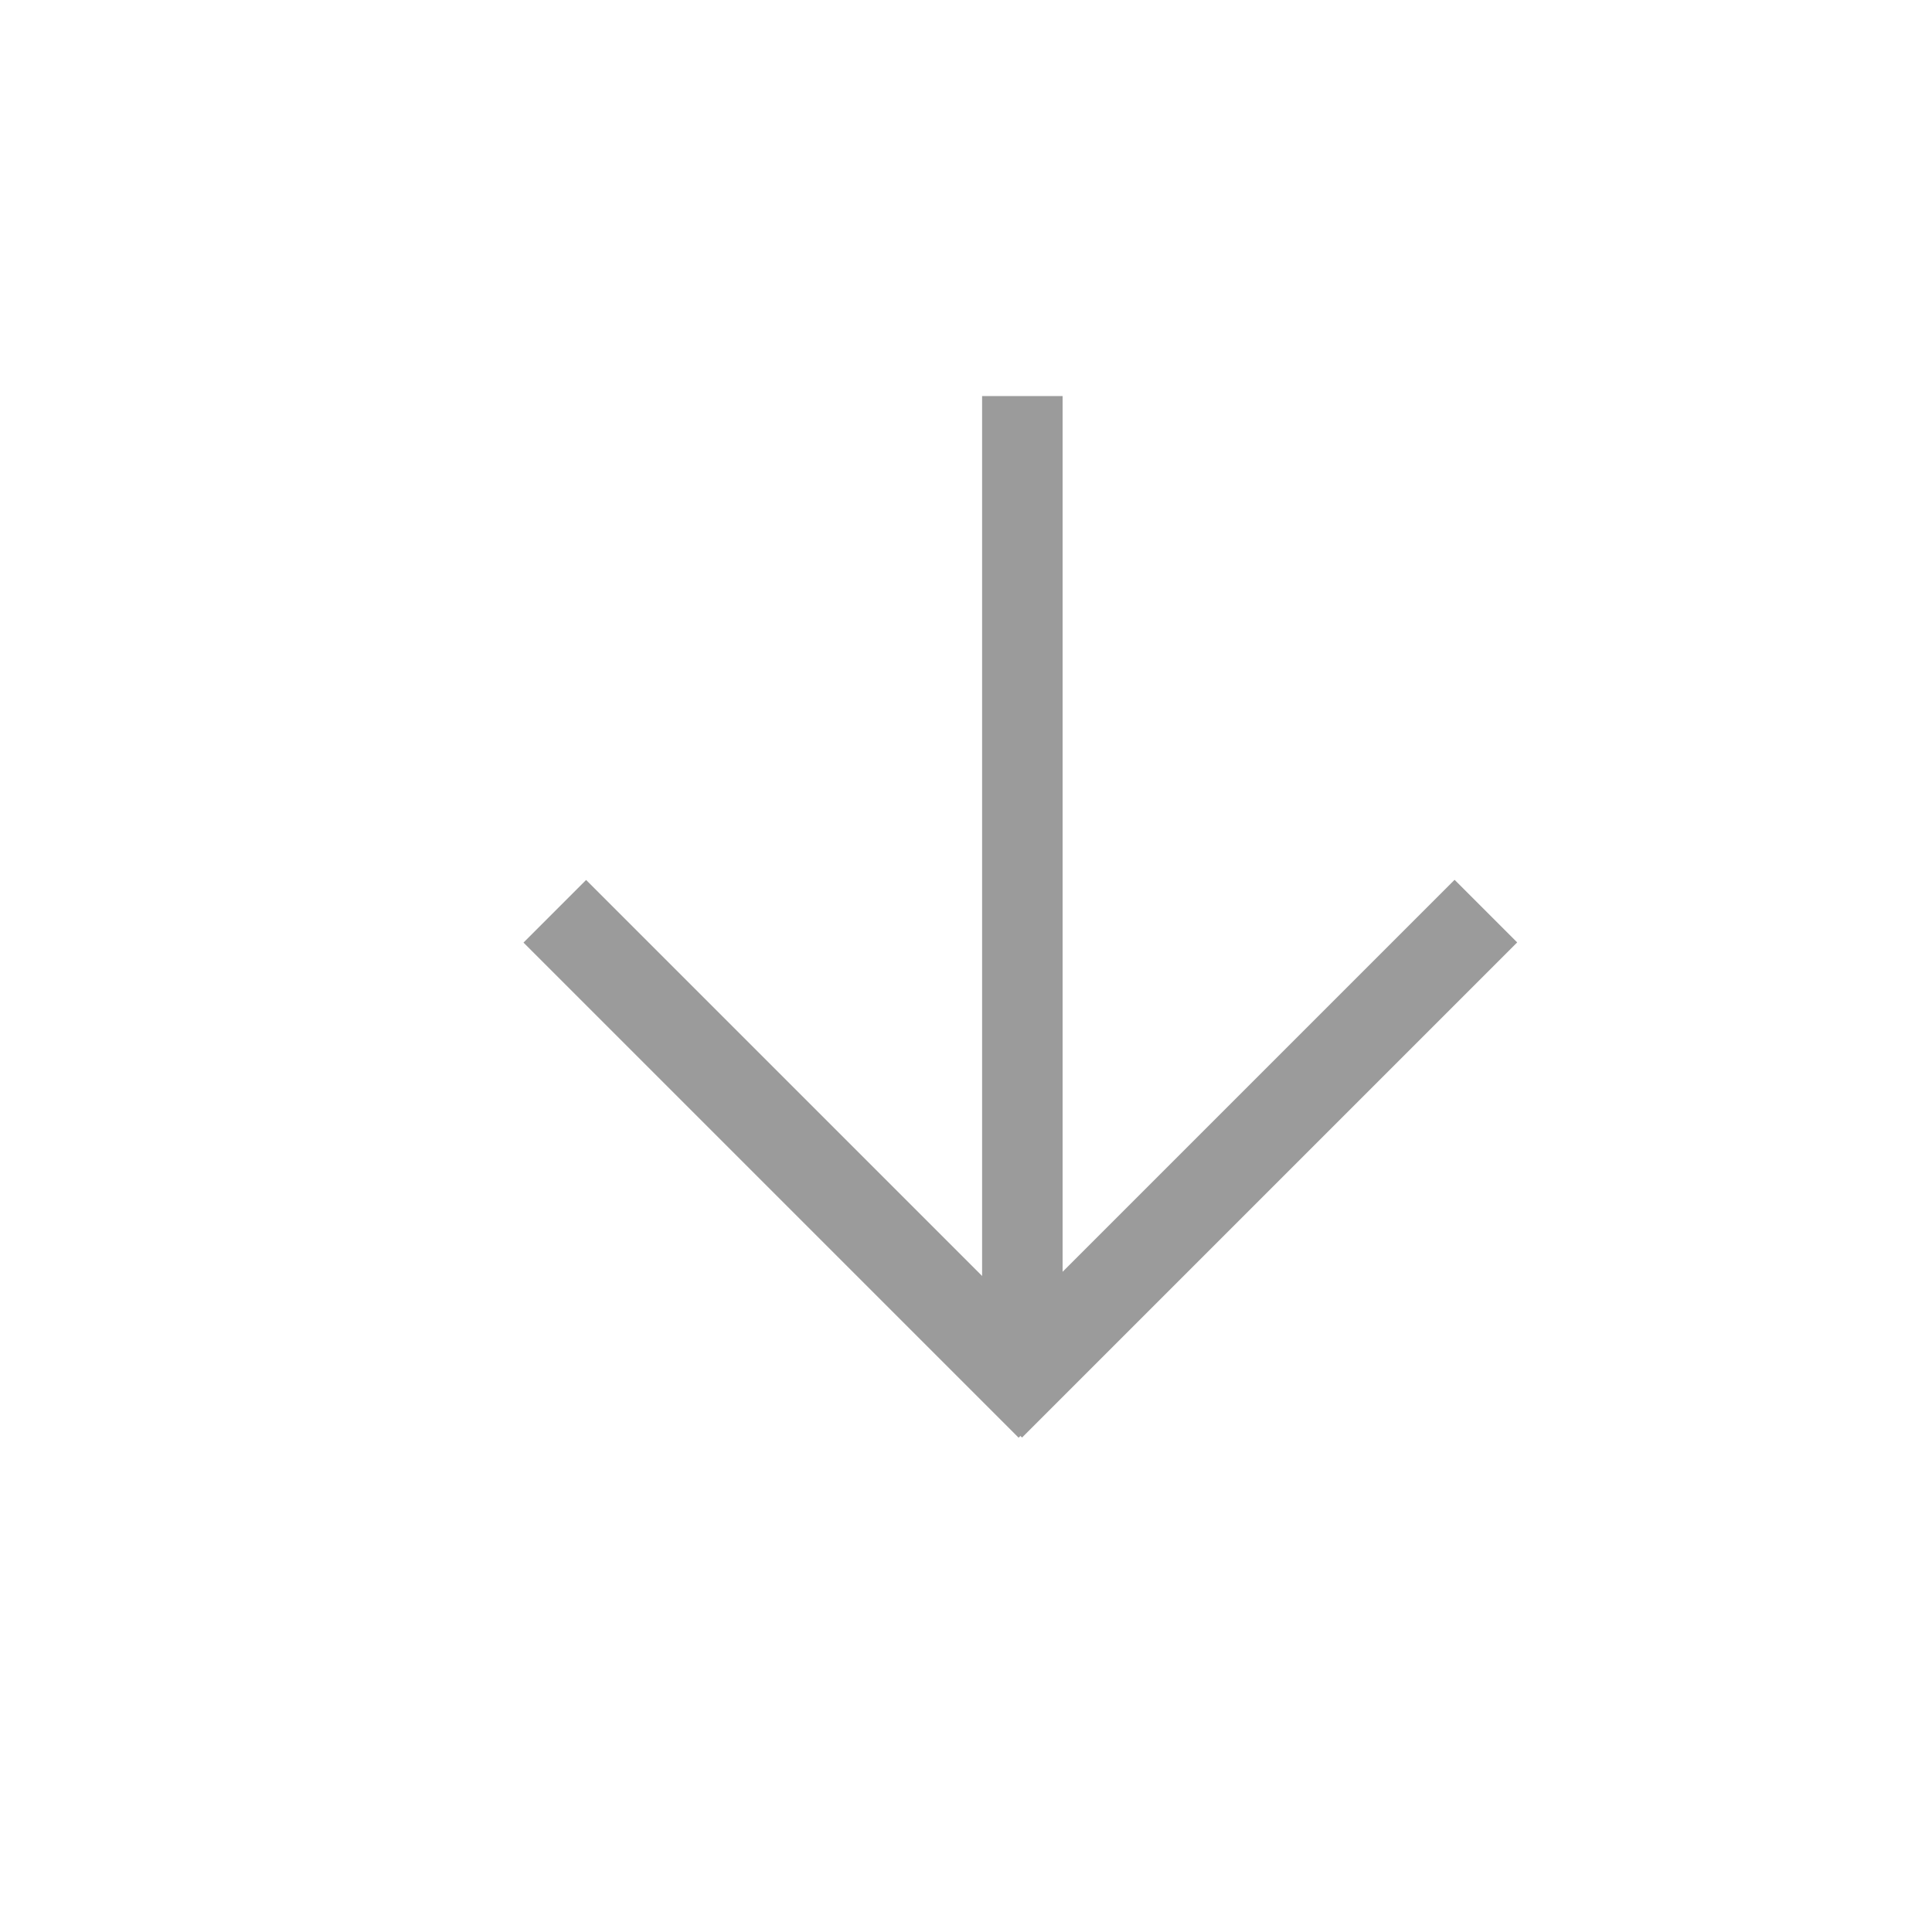 <?xml version="1.0" encoding="utf-8"?>
<!-- Generator: Adobe Illustrator 21.1.0, SVG Export Plug-In . SVG Version: 6.00 Build 0)  -->
<svg version="1.1" id="Layer_1" xmlns="http://www.w3.org/2000/svg" xmlns:xlink="http://www.w3.org/1999/xlink" x="0px" y="0px"
	 viewBox="0 0 120 120" style="enable-background:new 0 0 120 120;" xml:space="preserve">
<style type="text/css">
	.st0{fill:#9B9B9B;}
</style>
<g>
	<g>
		<g>
			<rect x="61" y="24.6" class="st0" width="5" height="61.8"/>
		</g>
	</g>
	<g>
		<g>
			
				<rect x="47.1" y="50.2" transform="matrix(0.707 -0.707 0.707 0.707 -36.276 56.353)" class="st0" width="5.5" height="43.5"/>
		</g>
	</g>
	<g>
		<g>
			
				<rect x="55.2" y="69.2" transform="matrix(0.707 -0.707 0.707 0.707 -28.359 75.503)" class="st0" width="43.5" height="5.5"/>
		</g>
	</g>
</g>
</svg>
